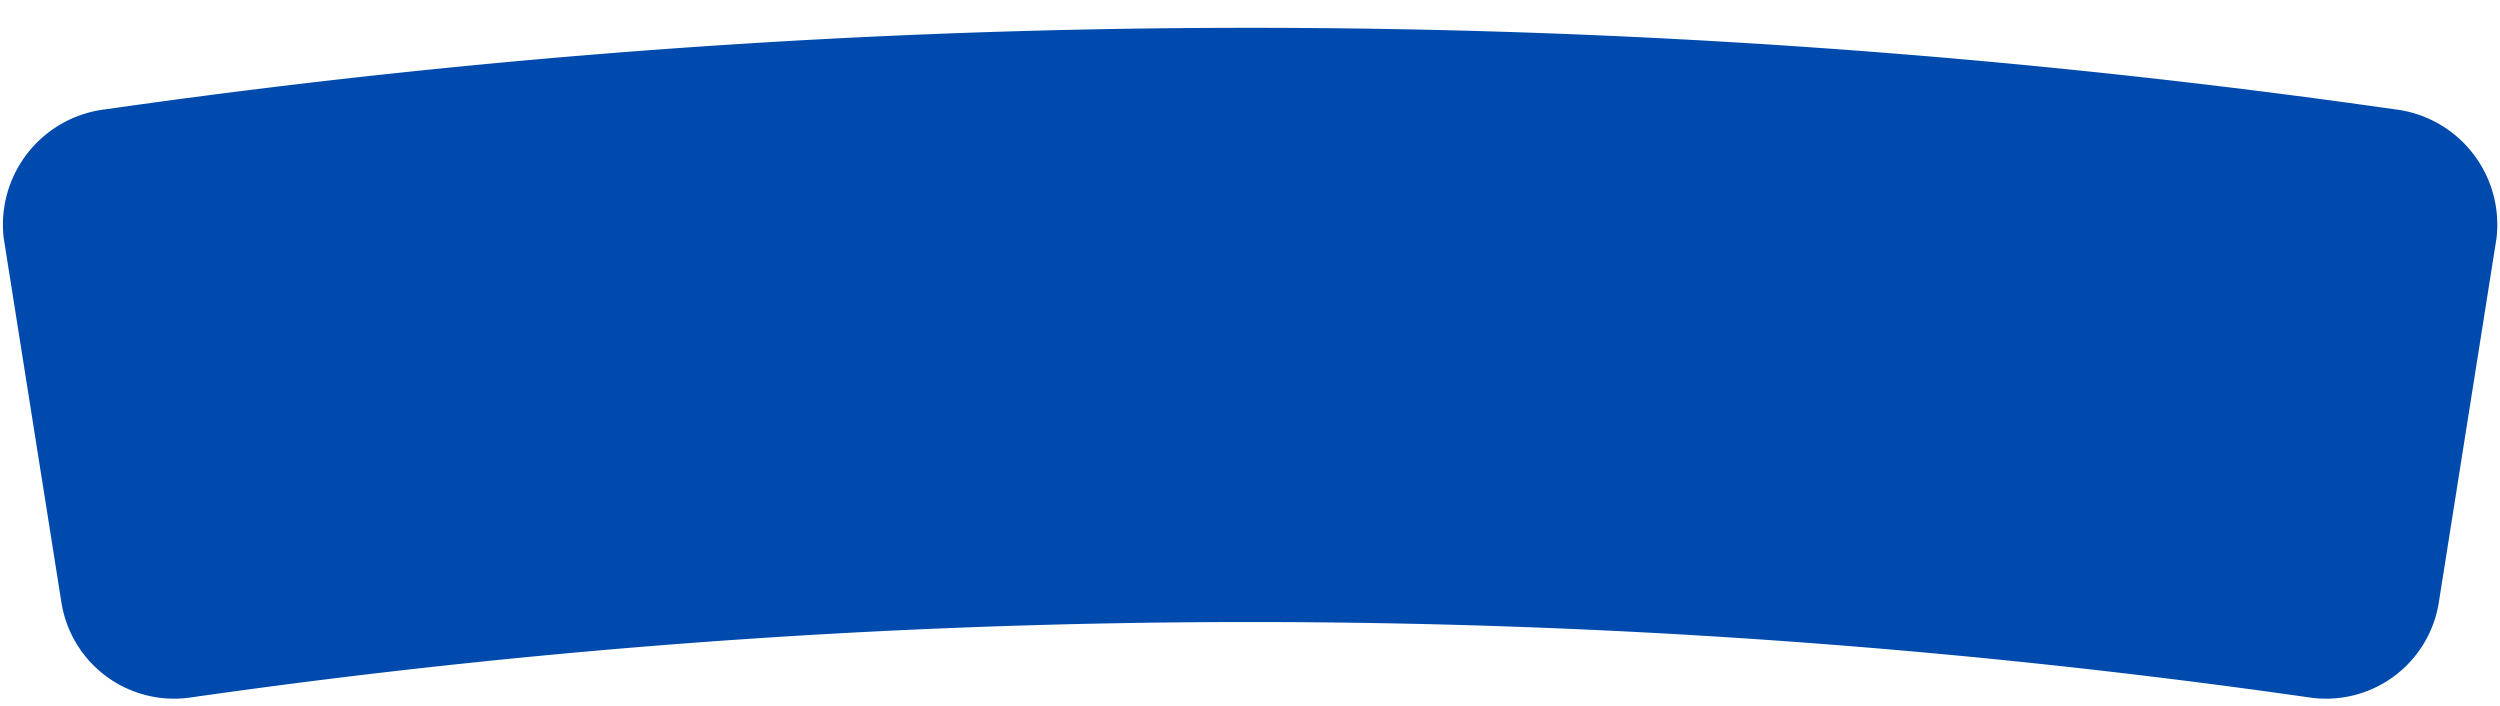<?xml version="1.0" encoding="UTF-8" standalone="no"?><svg xmlns="http://www.w3.org/2000/svg" xmlns:xlink="http://www.w3.org/1999/xlink" data-name="Layer 1" fill="#000000" height="30.4" preserveAspectRatio="xMidYMid meet" version="1" viewBox="-0.1 -1.2 107.6 30.4" width="107.6" zoomAndPan="magnify"><g id="change1_1"><path d="M104.86,24.77a4.91,4.91,0,0,1-5.55,4.05,321.84,321.84,0,0,0-91.21,0,4.91,4.91,0,0,1-5.55-4.05L.06,9.05A5,5,0,0,1,4.48,3.5a347.66,347.66,0,0,1,98.45,0,5,5,0,0,1,4.42,5.55Z" fill="#004aad"/></g><g id="change2_1"><path d="M100,27.17a3.57,3.57,0,0,1-.46,0,324,324,0,0,0-91.69,0,3.57,3.57,0,0,1-.46,0A3.18,3.18,0,0,1,4.23,24.5L1.74,8.78A2.88,2.88,0,0,1,2.29,6.6,3.64,3.64,0,0,1,4.72,5.19a345.52,345.52,0,0,1,98,0,3.64,3.64,0,0,1,2.43,1.41,2.88,2.88,0,0,1,.55,2.18l-2.49,15.73A3.18,3.18,0,0,1,100,27.17Z" fill="#004aad"/></g><g id="change3_1"><path d="M4.1,7.84a.85.85,0,0,0-.17.68s.37,3.69,1.15,11.3L3.24,8.75a1.5,1.5,0,0,1,.32-1.23,2.08,2.08,0,0,1,1.35-.77A335.2,335.2,0,0,1,94.28,6,353,353,0,0,0,5,7.36,1.35,1.35,0,0,0,4.1,7.84Z" fill="#004aad"/></g><g id="change3_2"><path d="M103.54,11.59l-2,12.81a1.46,1.46,0,0,1-1.45,1.22h-.23c-5.23-.78-10.5-1.41-15.8-1.84H84c-.79-.07-1.57-.13-2.36-.18h-.15l-.39,0H81c-1.56-.12-3.12-.21-4.68-.29h-.07c-.74,0-1.49-.08-2.24-.1-.32,0-.57,0-.75,0,1.09,0,5,.13,9.68.29,5,.17,9.91.6,11.92.84a2.2,2.2,0,0,1,.36,0l.16,0h.07c1.31.16,2.63.34,4,.55h.22a1.45,1.45,0,0,0,1.43-1.23Z" fill="#004aad"/></g></svg>